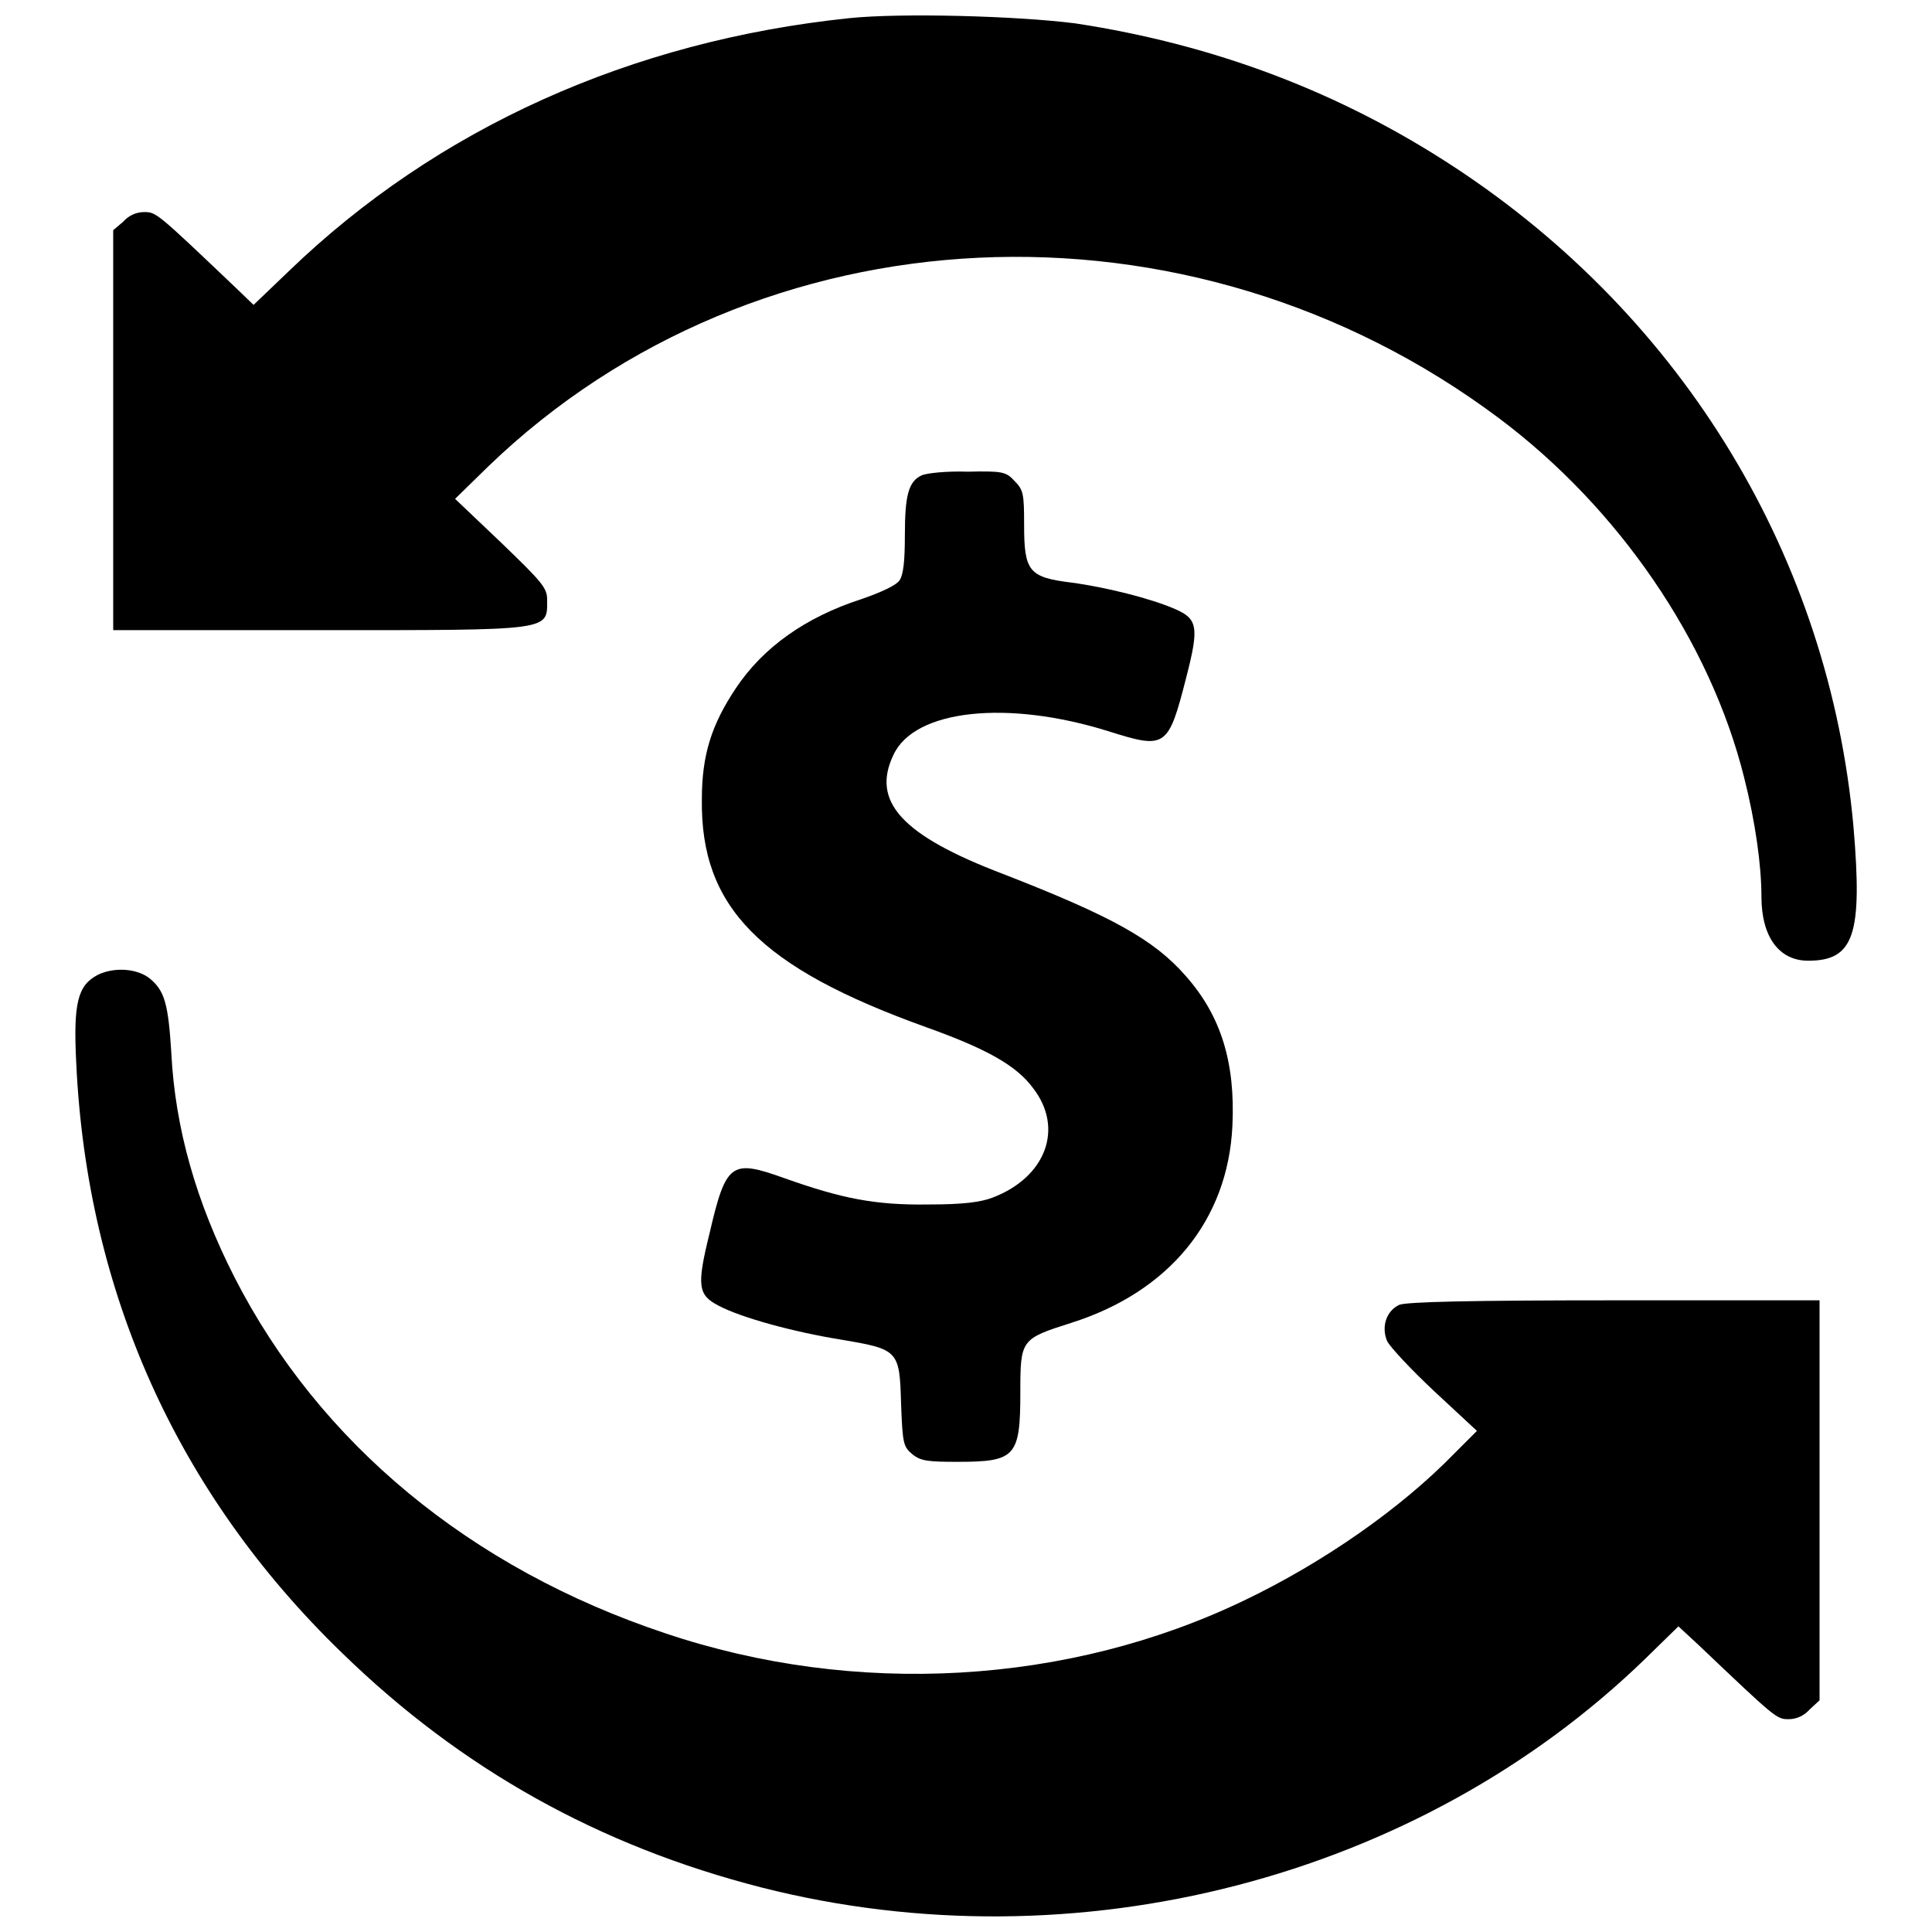 <?xml version="1.0" encoding="utf-8"?>
<!-- Svg Vector Icons : http://www.onlinewebfonts.com/icon -->
<!DOCTYPE svg PUBLIC "-//W3C//DTD SVG 1.1//EN" "http://www.w3.org/Graphics/SVG/1.1/DTD/svg11.dtd">
<svg version="1.1" xmlns="http://www.w3.org/2000/svg" xmlns:xlink="http://www.w3.org/1999/xlink" x="0px" y="0px" viewBox="0 0 256 256" enable-background="new 0 0 256 256" xml:space="preserve">
<g><g><g><path fill="#000000" d="M112.6,2.4c-29,3-54.7,14.6-74.3,33.5l-4.7,4.5L31,37.9c-10.2-9.7-10.3-9.8-11.9-9.8c-1.1,0-2.1,0.5-2.8,1.3L15,30.5v26.5v26.5h27.3c31,0,30.2,0.1,30.2-4c0-1.6-0.6-2.3-6.1-7.6l-6.1-5.8l4.4-4.3c35.8-34.5,92.9-37.1,133.9-6.4c15.9,11.9,28,29.6,32.5,47.6c1.5,5.9,2.3,11.7,2.3,15.8c0,5.3,2.3,8.5,6.2,8.5c6.1,0,7.2-3.5,6-17.7c-3.2-35.6-22.4-67.4-52.8-87.4c-15.2-10-31.9-16.3-50.3-19.1C134.7,2.1,119.4,1.7,112.6,2.4z"/><path fill="#000000" d="M122.1,63c-1.7,0.8-2.2,2.6-2.2,7.9c0,3.5-0.2,5.2-0.7,6c-0.5,0.7-2.5,1.6-5.1,2.5c-7.4,2.4-13,6.4-16.6,11.8c-3.2,4.8-4.5,8.8-4.5,14.7c-0.2,14.3,7.7,22.3,29.7,30.2c8.1,2.9,12,5.1,14.2,8.1c4.1,5.3,1.7,11.8-5.4,14.5c-1.6,0.6-3.9,0.9-8.5,0.9c-7.1,0.1-11.5-0.8-19.1-3.5c-7-2.5-7.7-2.1-9.9,7.4c-1.7,6.9-1.5,8.1,1.2,9.5c3,1.6,10,3.5,16.2,4.5c7.7,1.3,7.8,1.4,8,8.6c0.2,5.2,0.3,5.6,1.5,6.6c1.1,0.9,2.1,1,6,1c7.7,0,8.3-0.7,8.3-9.3c0-6.9,0.1-7,6.7-9.1c13-4.1,20.8-13.6,21.4-26.1c0.4-8.4-1.5-14.6-6.2-19.9c-4.2-4.8-9.8-7.9-24.2-13.5c-13.4-5.1-17.5-9.6-14.5-15.8c2.8-6,15.1-7.3,28.5-3.1c7.6,2.4,7.9,2.2,10.3-7.2c1.7-6.6,1.5-7.7-1.5-9c-3.2-1.4-9.2-2.9-13.7-3.5c-5.7-0.7-6.3-1.5-6.3-7.7c0-4.1-0.1-4.6-1.3-5.8c-1.1-1.2-1.6-1.3-6.2-1.2C125.4,62.4,122.7,62.7,122.1,63z"/><path fill="#000000" d="M12.9,129.2c-2.6,1.4-3.2,3.7-2.8,11.6c1.4,30.4,13.4,57.1,35.2,78.2c15.8,15.4,34.1,25.6,55.6,31.1c41.7,10.6,87.1-1.2,117.1-30.3l4.4-4.3l2.7,2.5c10.2,9.7,10.3,9.8,11.9,9.8c1.1,0,2.1-0.5,2.8-1.3l1.3-1.2v-26.5v-26.5h-27.2c-19.2,0-27.5,0.2-28.5,0.6c-1.7,0.8-2.4,2.9-1.6,4.8c0.4,0.8,3.2,3.8,6.3,6.7l5.6,5.2l-3,3c-7.1,7.3-17.3,14.4-27.7,19.4c-23.4,11.3-51.7,12.9-76.9,4.4c-25.8-8.6-45.8-25.2-57-47.1c-5.1-10-7.9-19.8-8.4-29.8c-0.4-6.5-0.9-8.2-2.8-9.8C18.2,128.3,15.1,128.1,12.9,129.2z"/></g></g></g>
</svg>